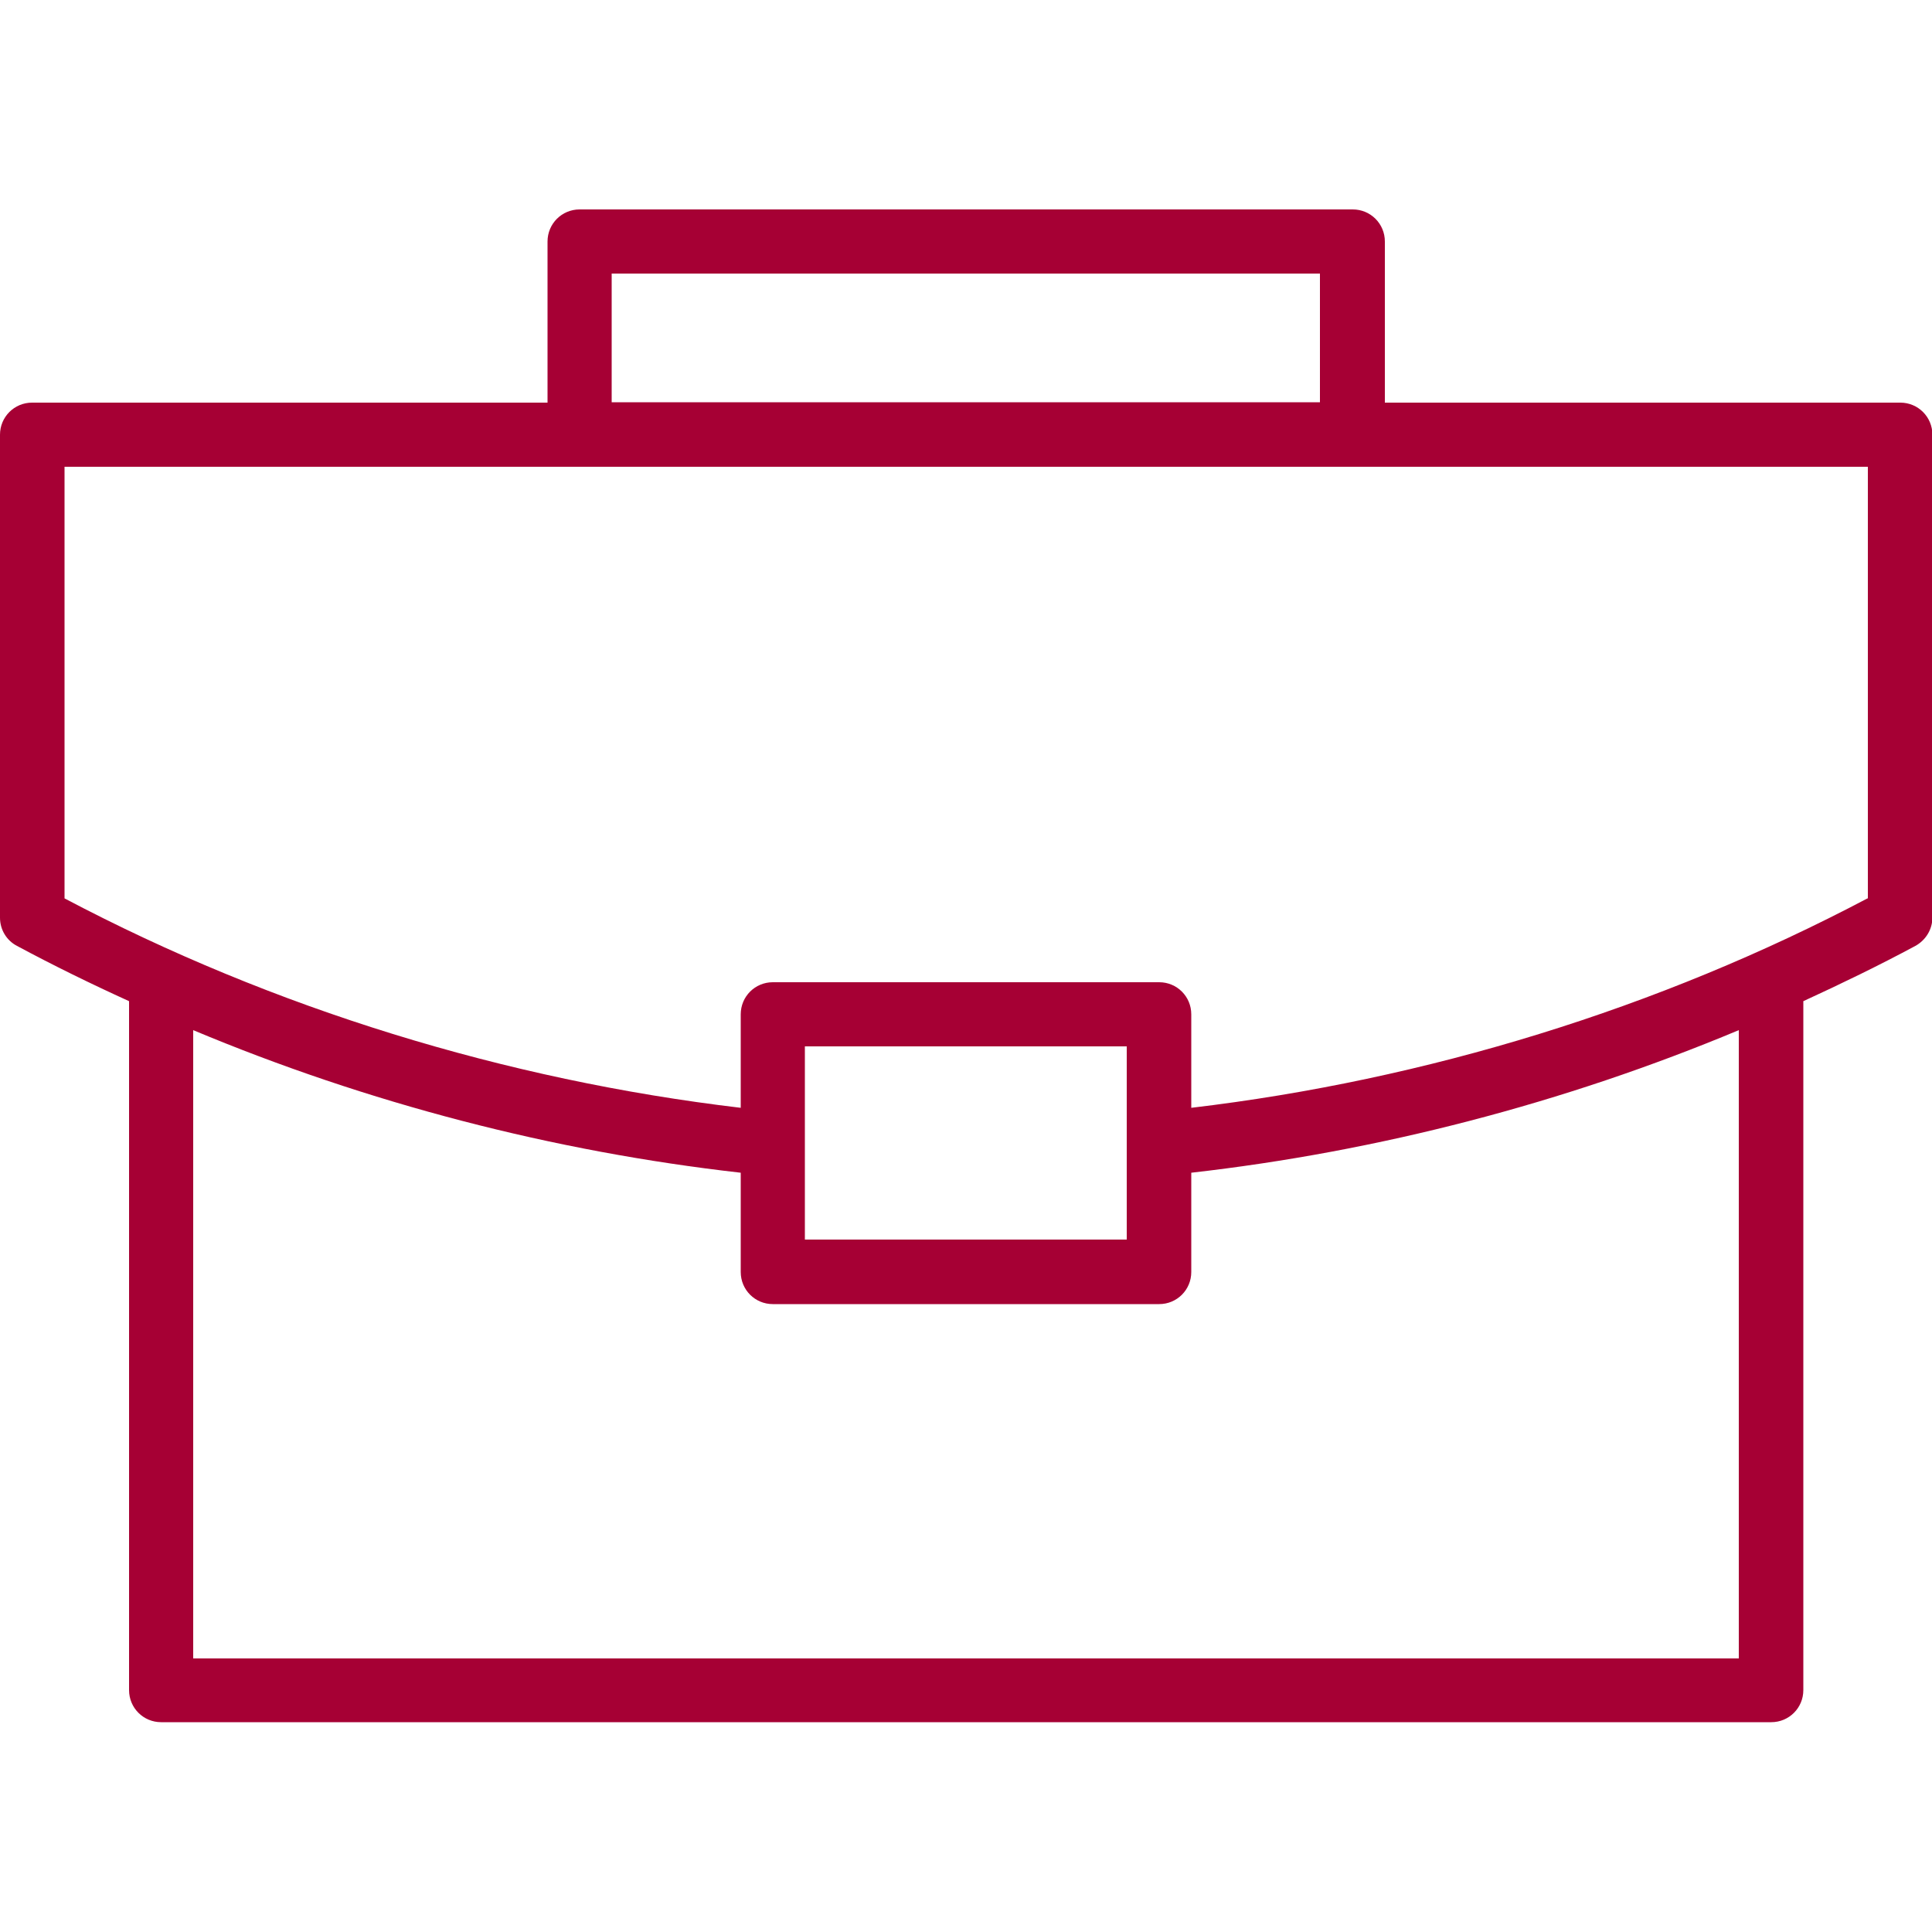 <?xml version="1.0" encoding="UTF-8"?><svg id="Calque_1" xmlns="http://www.w3.org/2000/svg" viewBox="0 0 50 50"><path d="M49.17,10.42h-13.33v-4.17c0-.46-.37-.83-.83-.83H15c-.46,0-.83.37-.83.83v4.17H.83c-.46,0-.83.37-.83.83v12.5c0,.31.17.59.44.73.95.51,1.91.98,2.9,1.43v17.83c0,.46.37.83.83.83h41.67c.46,0,.83-.37.83-.83v-17.83c.98-.45,1.95-.92,2.9-1.43.27-.15.44-.43.44-.73v-12.5c0-.46-.37-.83-.83-.83h0ZM15.83,7.08h18.33v3.33H15.83v-3.33ZM45,42.92H5v-16.26c4.51,1.89,9.32,3.14,14.17,3.69v2.57c0,.46.37.83.83.83h10c.46,0,.83-.37.83-.83v-2.57c4.84-.55,9.65-1.8,14.17-3.69v16.26ZM20.83,32.08v-5h8.33v5h-8.33ZM48.33,23.25c-5.4,2.85-11.42,4.7-17.5,5.42v-2.42c0-.46-.37-.83-.83-.83h-10c-.46,0-.83.37-.83.83v2.42c-6.08-.72-12.1-2.57-17.5-5.42v-11.17h46.67v11.17Z" style="fill:#a60034; stroke-width:0px;"/></svg>